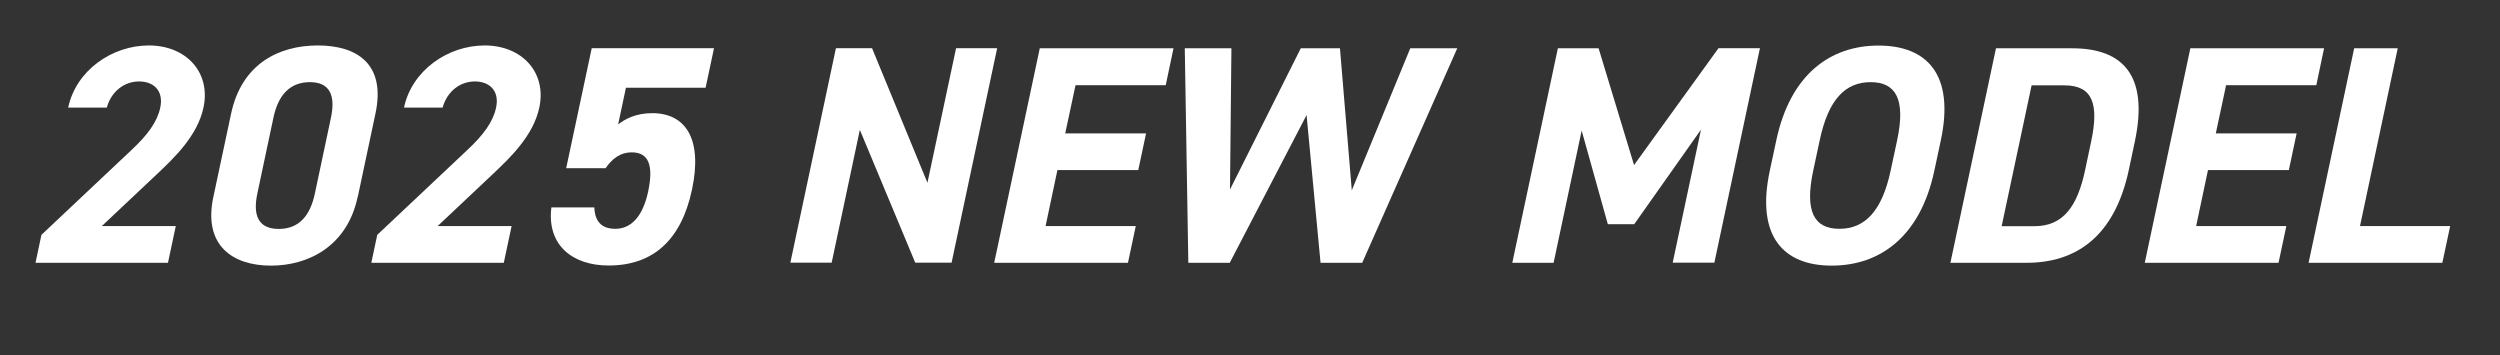 <?xml version="1.0" encoding="UTF-8"?>
<svg id="_レイヤー_2" data-name="レイヤー 2" xmlns="http://www.w3.org/2000/svg" viewBox="0 0 211.2 30">
  <rect x="0" y="0" width="211.2" height="30" fill="#333333" stroke="none"/>
  <defs>
    <style>
      .cls-1 {
        isolation: isolate;
      }

      .cls-2 {
        fill: #fff;
      }
    </style>
  </defs>
  <g id="_レイヤー_2-2" data-name=" レイヤー 2">
    <g id="_レイヤー_1-2" data-name=" レイヤー 1-2">
      <g class="cls-1">
        <g class="cls-1">
          <path class="cls-2" d="M14.19,22.2H3l.5-2.36,7.59-7.15c1.41-1.31,2.2-2.42,2.45-3.6.31-1.47-.61-2.21-1.79-2.21s-2.32.76-2.73,2.21h-3.26c.66-3.13,3.69-5.25,6.82-5.25s5.25,2.26,4.61,5.25c-.51,2.39-2.48,4.25-3.93,5.62l-4.66,4.39h6.25l-.66,3.1Z"/>
          <path class="cls-2" d="M30.21,16.66c-.87,4.07-4.07,5.78-7.32,5.78s-5.73-1.71-4.87-5.78l1.5-7.04c.9-4.26,4.07-5.78,7.33-5.78s5.77,1.52,4.87,5.75l-1.5,7.07ZM26.18,6.94c-1.66,0-2.67,1.05-3.08,3l-1.36,6.41c-.41,1.94.15,2.99,1.81,2.99s2.64-1.05,3.05-2.99l1.36-6.41c.41-1.95-.15-3-1.78-3Z"/>
          <path class="cls-2" d="M42.56,22.2h-11.19l.5-2.36,7.59-7.15c1.41-1.31,2.2-2.42,2.45-3.6.31-1.47-.61-2.21-1.79-2.21s-2.32.76-2.73,2.21h-3.26c.66-3.13,3.69-5.25,6.82-5.25s5.25,2.26,4.61,5.25c-.51,2.39-2.48,4.25-3.93,5.62l-4.66,4.39h6.25l-.66,3.1Z"/>
          <path class="cls-2" d="M51.14,14.21h-3.31l2.16-10.14h10.33l-.71,3.34h-6.73l-.66,3.1c.6-.47,1.52-.95,2.88-.95,2.79,0,4.28,2.13,3.36,6.46-.91,4.28-3.31,6.41-7.04,6.41-3.05,0-5.23-1.71-4.84-4.91h3.63c.04,1.16.59,1.81,1.77,1.81,1.31,0,2.31-1,2.77-3.12.47-2.21.08-3.34-1.39-3.34-.95,0-1.64.53-2.2,1.34Z"/>
          <path class="cls-2" d="M84.24,4.07l-3.85,18.12h-3.07l-4.68-11.22-2.38,11.22h-3.49l3.85-18.12h3.05l4.68,11.37,2.42-11.37h3.5Z"/>
          <path class="cls-2" d="M99.14,4.07l-.66,3.13h-7.62l-.87,4.07h6.83l-.66,3.1h-6.83l-1,4.73h7.62l-.66,3.1h-11.3l3.85-18.12h11.3Z"/>
          <path class="cls-2" d="M103.88,22.2h-3.49l-.3-18.12h3.94l-.12,11.93,5.98-11.93h3.31l1,12,4.94-12h3.97l-8.03,18.12h-3.52l-1.18-12.48-6.49,12.48Z"/>
          <path class="cls-2" d="M138.04,13.95l7.14-9.88h3.5l-3.85,18.12h-3.52l2.39-11.24-5.64,7.99h-2.23l-2.21-7.91-2.37,11.17h-3.49l3.85-18.12h3.44l3,9.88Z"/>
          <path class="cls-2" d="M154.74,22.44c-4.07,0-6.41-2.47-5.23-8.01l.55-2.57c1.19-5.59,4.57-8.01,8.64-8.01s6.45,2.42,5.26,8.01l-.55,2.57c-1.18,5.54-4.57,8.01-8.67,8.01ZM153.18,14.42c-.74,3.47.09,4.91,2.21,4.91s3.59-1.44,4.33-4.91l.55-2.57c.74-3.47-.11-4.91-2.24-4.91s-3.57,1.45-4.3,4.91l-.55,2.57Z"/>
          <path class="cls-2" d="M164.77,22.2l3.85-18.12h6.44c4.1,0,6.52,2.1,5.29,7.88l-.5,2.36c-1.22,5.75-4.54,7.88-8.64,7.88h-6.44ZM176.16,14.32l.5-2.36c.66-3.13.17-4.75-2.27-4.75h-2.76l-2.53,11.9h2.76c2.44,0,3.64-1.66,4.3-4.78Z"/>
          <path class="cls-2" d="M196.34,4.07l-.66,3.13h-7.62l-.87,4.07h6.83l-.66,3.1h-6.83l-1,4.73h7.62l-.66,3.1h-11.3l3.85-18.12h11.3Z"/>
          <path class="cls-2" d="M199.37,19.1h7.62l-.66,3.1h-11.3l3.85-18.12h3.68l-3.19,15.03Z"/>
        </g>
      </g>
    </g>
  </g>
</svg>